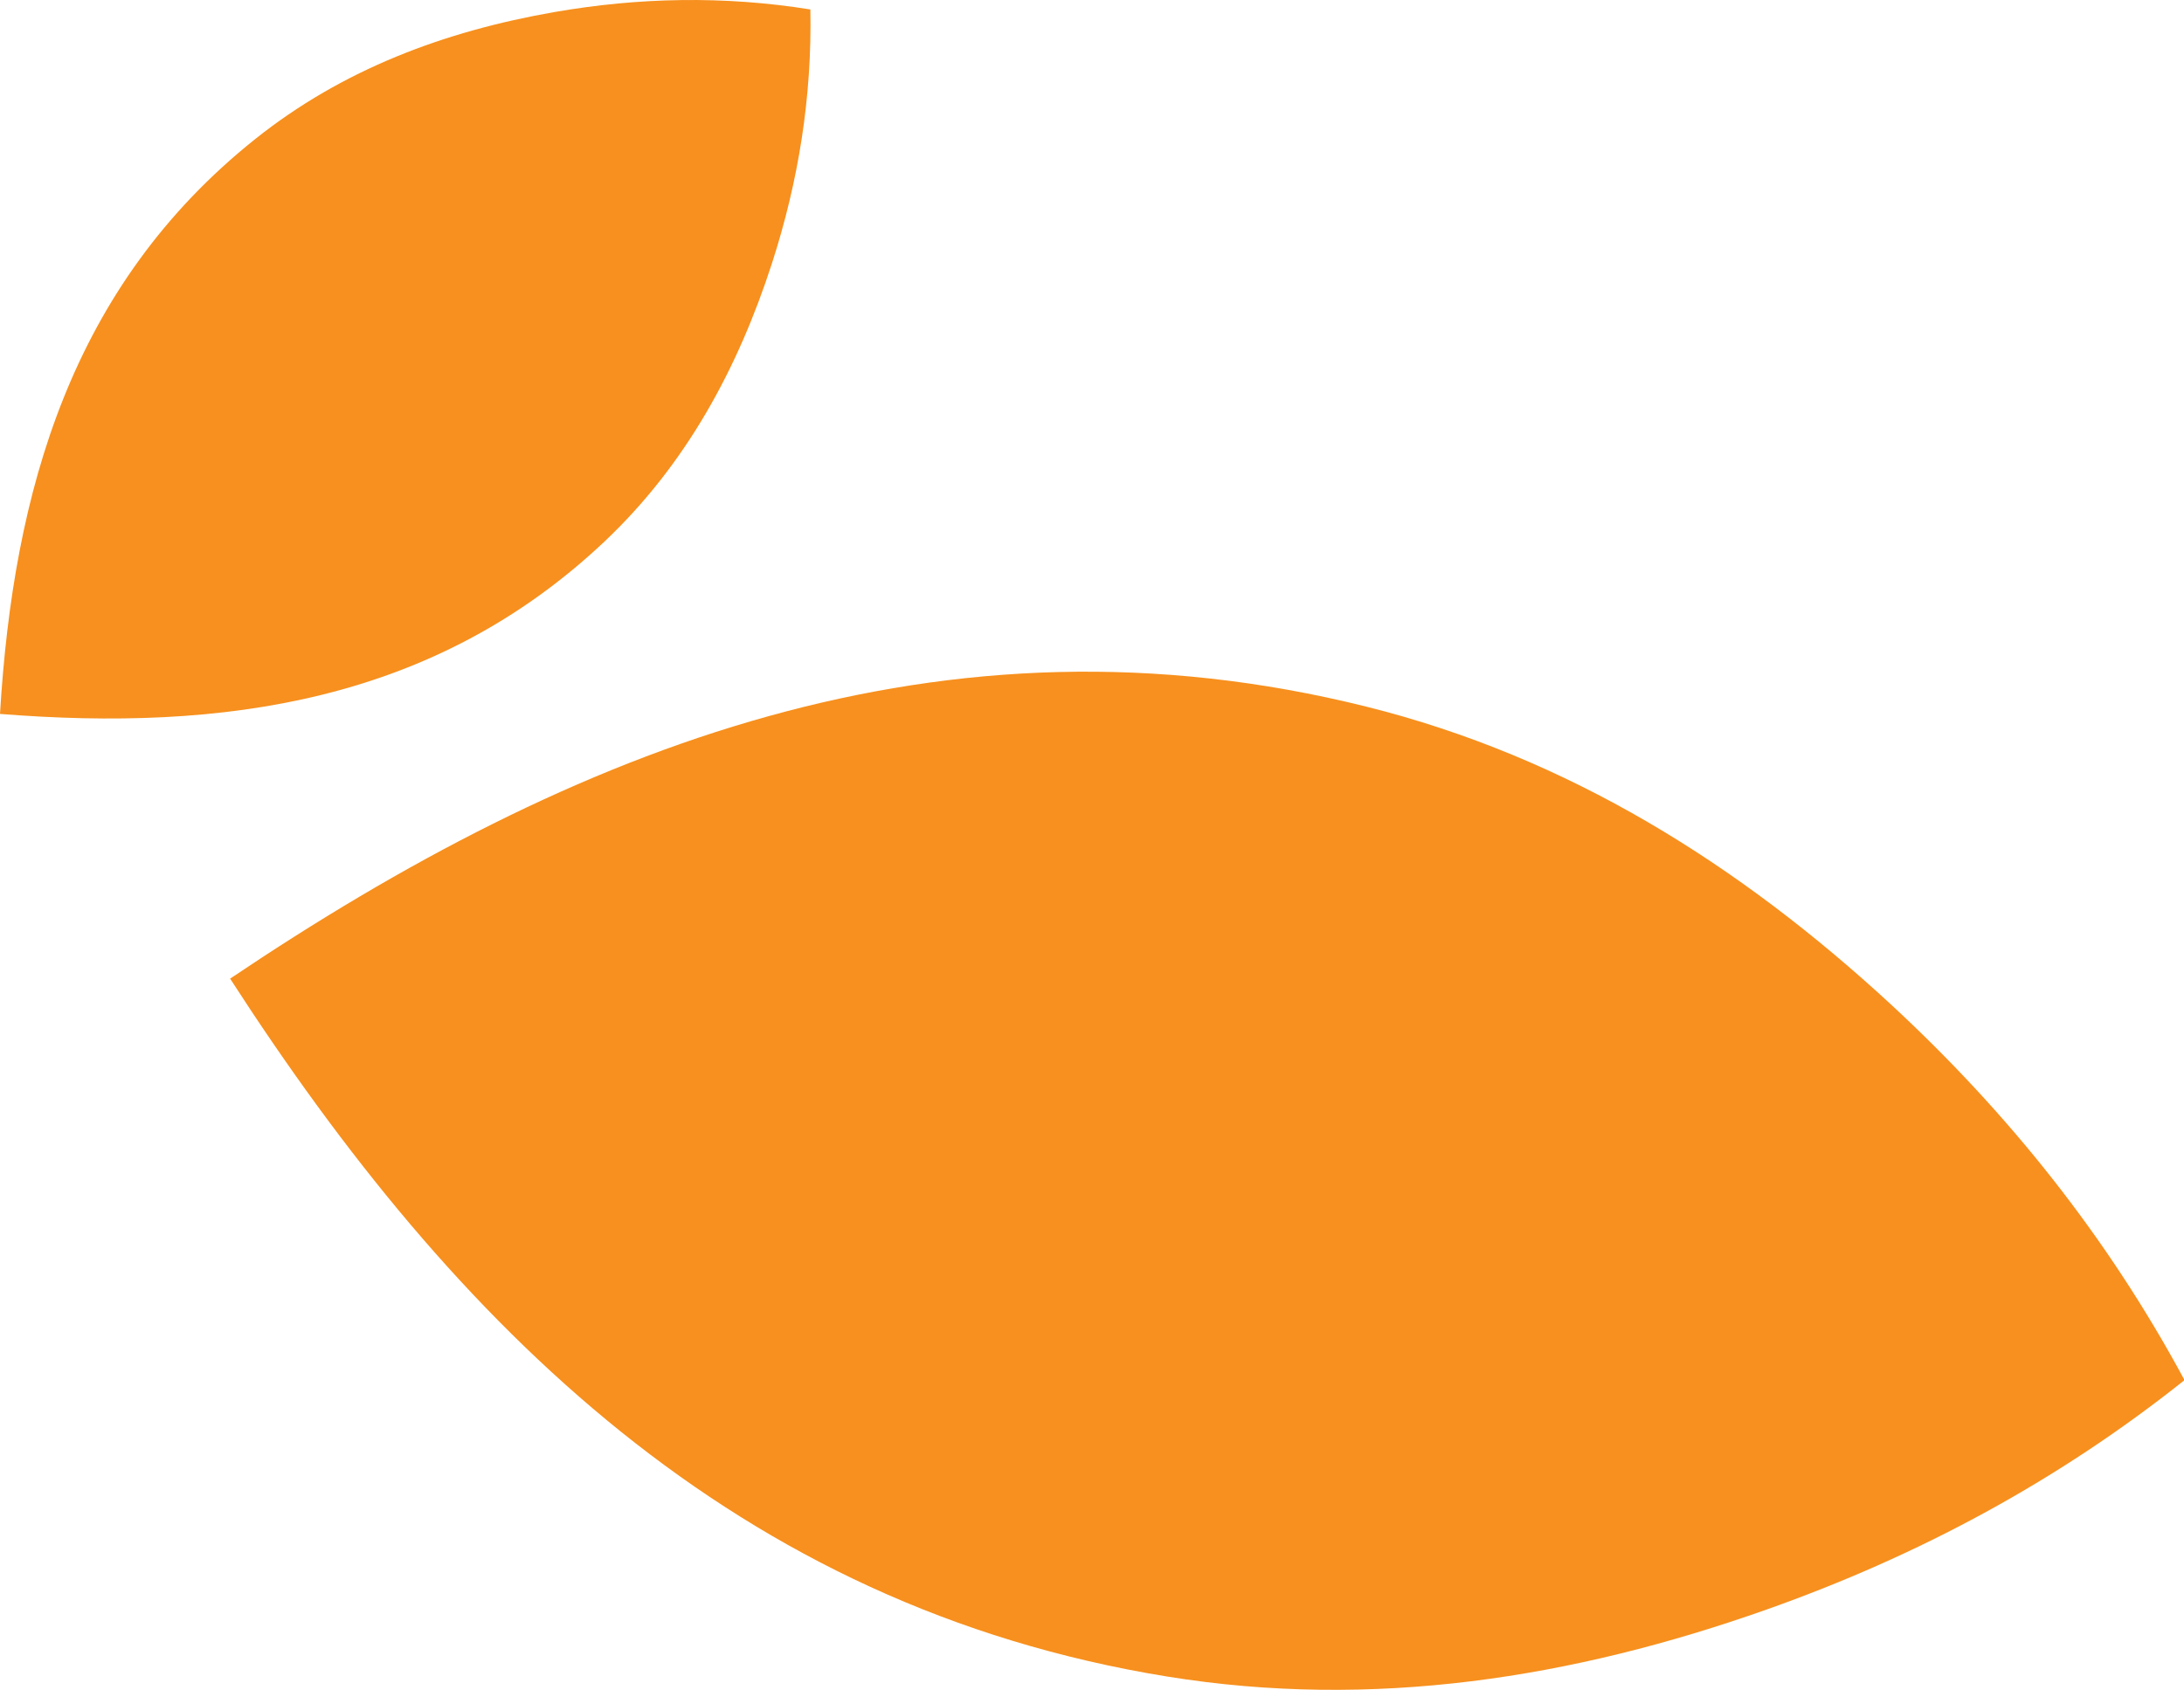 <svg xmlns="http://www.w3.org/2000/svg" id="Layer_2" viewBox="0 0 90.07 69.71"><defs><style>.cls-1{fill:#f7901e;}</style></defs><g id="Final"><path class="cls-1" d="m0,29.45C.55,20.27,2.93,11.8,10.52,5.74c3.61-2.88,7.81-4.45,12.33-5.24,3.5-.61,7.01-.68,10.57-.11h0c.07,3.62-.49,7.08-1.58,10.46-1.41,4.36-3.55,8.31-6.9,11.48-7.06,6.67-15.78,7.85-24.94,7.12"></path><path class="cls-1" d="m9.49,40.37c14.18-9.54,29.37-15.58,46.86-11.22,8.33,2.08,15.38,6.51,21.64,12.29,4.84,4.48,8.91,9.57,12.09,15.47v.03c-5.25,4.18-11,7.25-17.21,9.45-8.02,2.84-16.26,4.14-24.73,2.77-17.8-2.89-29.38-14.43-38.65-28.79"></path></g></svg>
